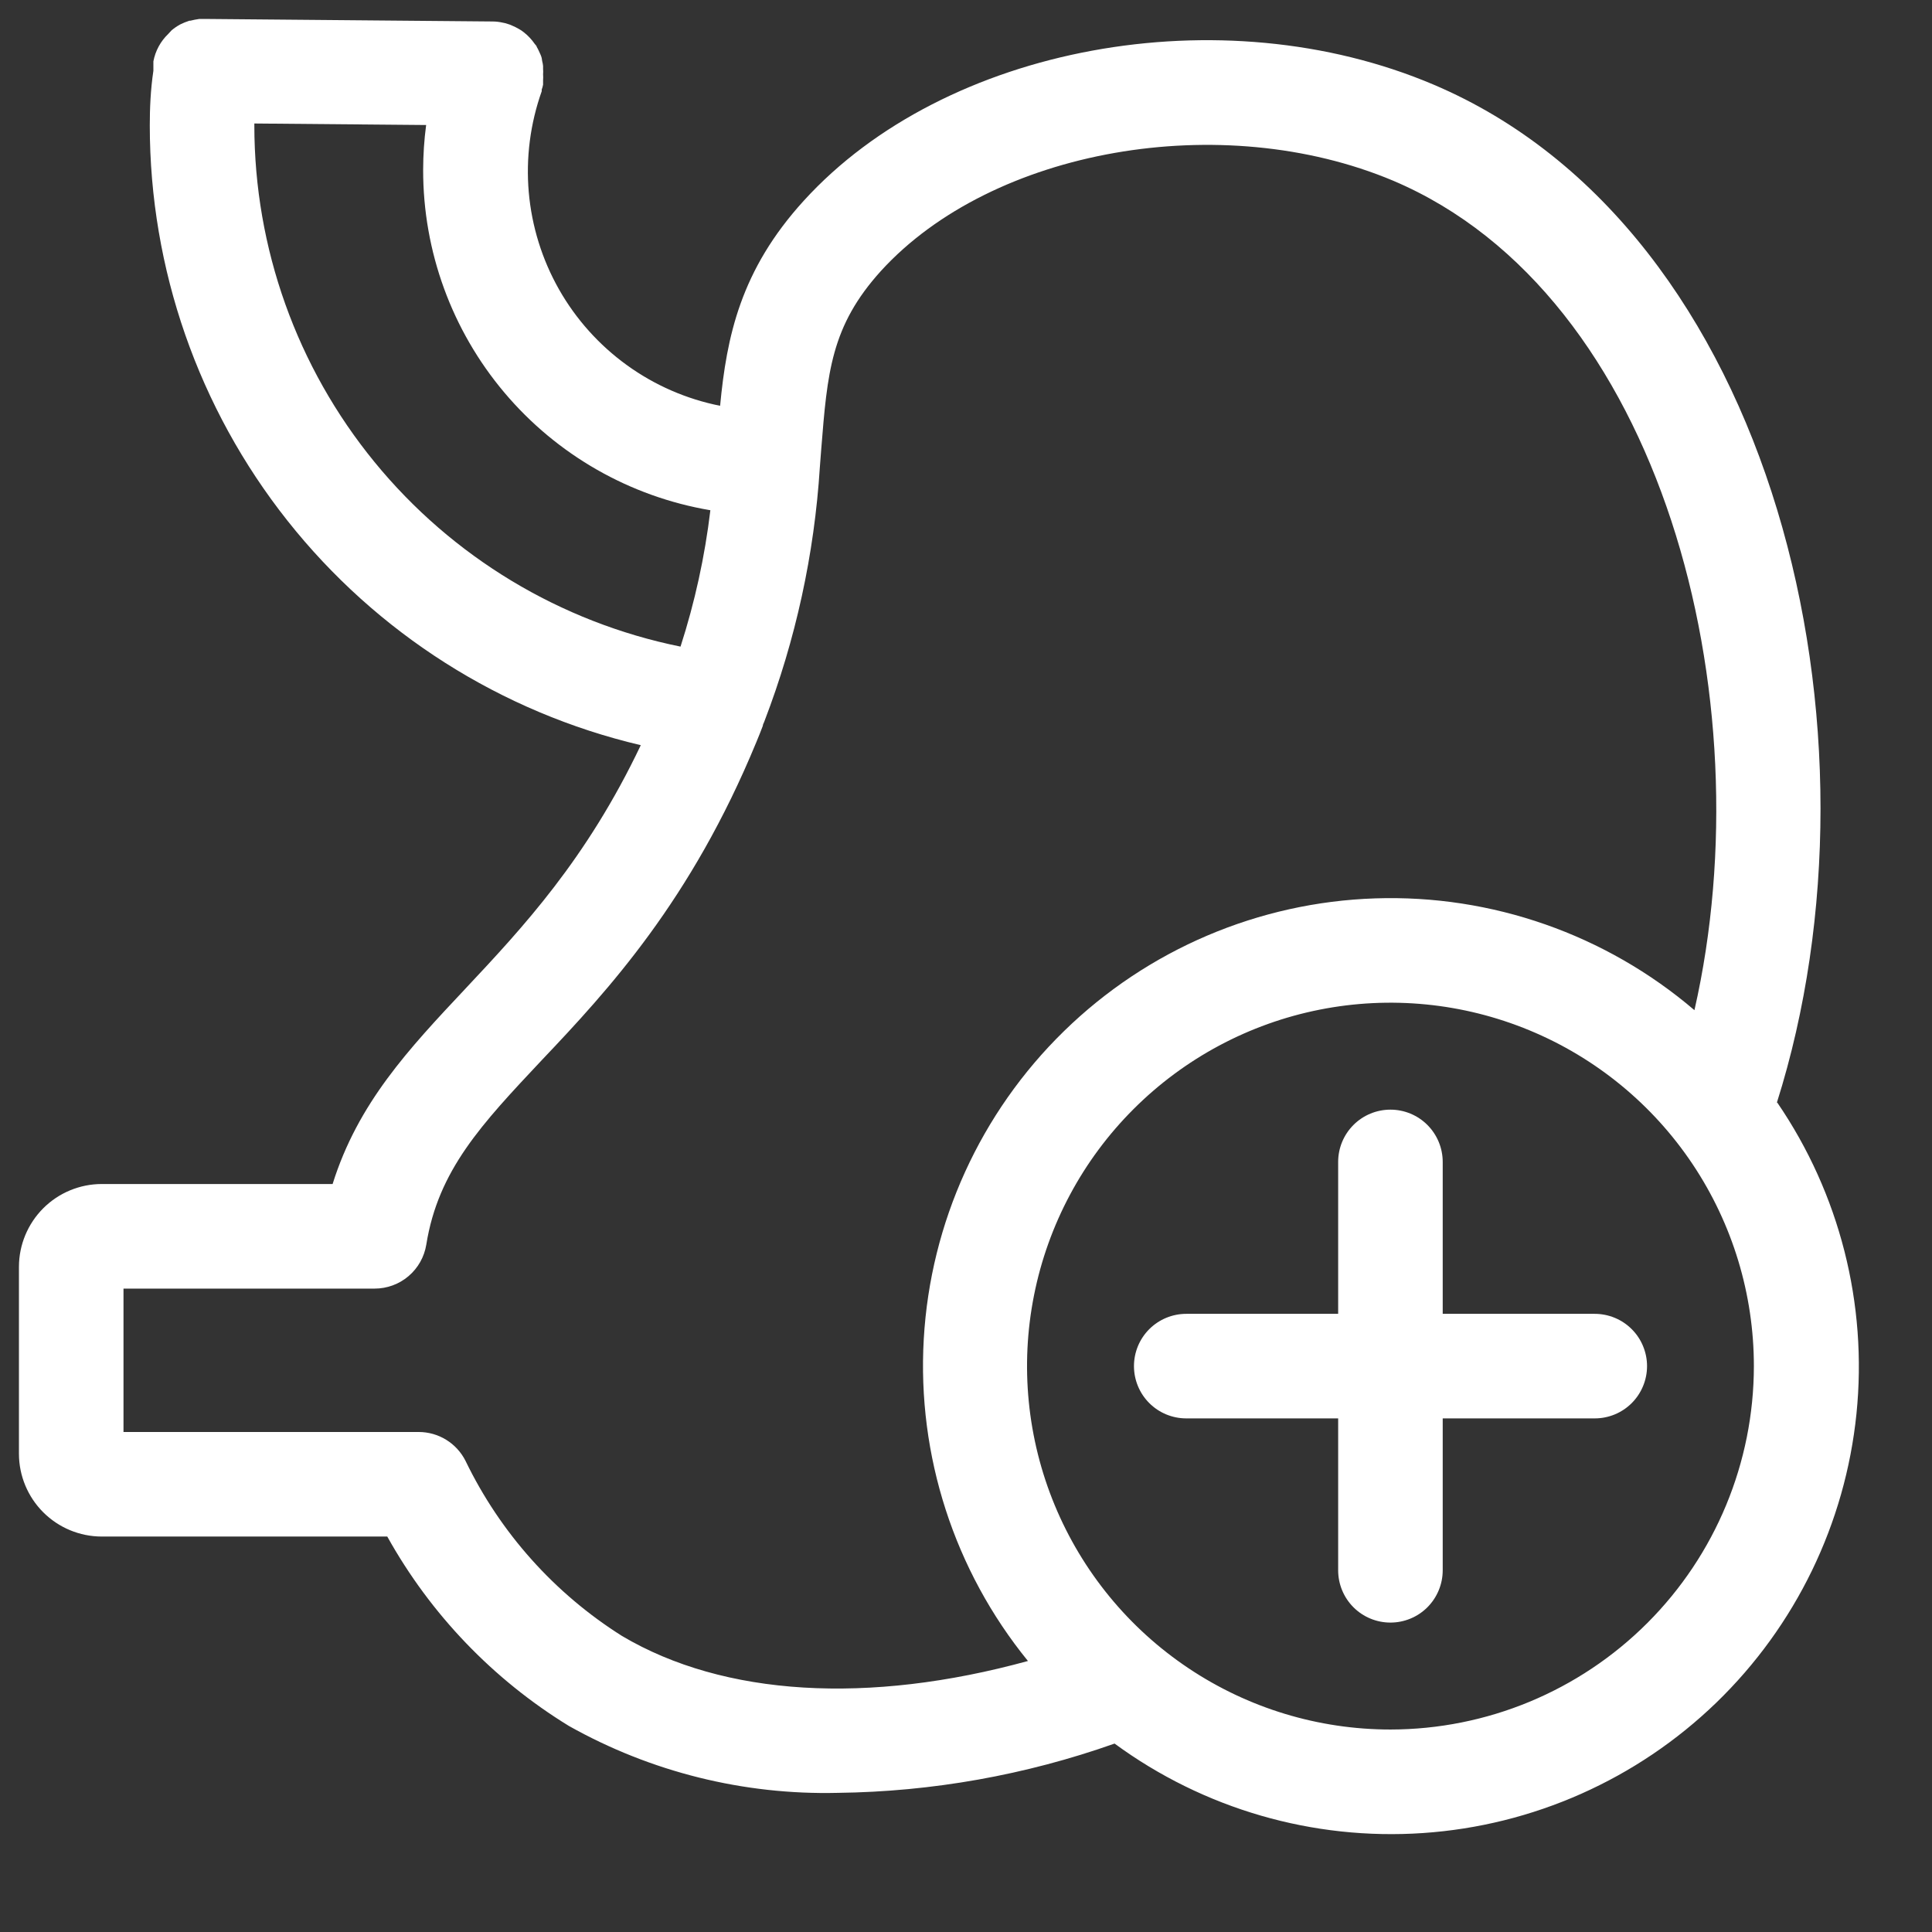 <svg width="51" height="51" viewBox="0 0 51 51" fill="none" xmlns="http://www.w3.org/2000/svg">
<rect x="0" y="0" width="51" height="51" fill="#333333" stroke="none"/>
<path d="M46.905 29.107C49.985 19.375 46.866 6.056 37.836 2.231C32.241 -0.143 24.947 1.202 21.221 5.295C19.545 7.132 19.182 8.891 19.009 10.712C18.12 10.535 17.281 10.169 16.547 9.638C15.813 9.107 15.202 8.425 14.755 7.637C14.309 6.849 14.037 5.975 13.958 5.072C13.88 4.17 13.997 3.262 14.3 2.408C14.302 2.394 14.302 2.379 14.3 2.365C14.316 2.323 14.328 2.279 14.336 2.235C14.336 2.195 14.336 2.156 14.336 2.117C14.34 2.064 14.34 2.011 14.336 1.959C14.34 1.913 14.34 1.867 14.336 1.821C14.338 1.795 14.338 1.768 14.336 1.742C14.332 1.698 14.324 1.655 14.312 1.612L14.3 1.533C14.292 1.499 14.28 1.466 14.265 1.434L14.222 1.34C14.207 1.306 14.19 1.273 14.17 1.241C14.17 1.214 14.135 1.186 14.115 1.158C14.036 1.044 13.941 0.941 13.831 0.855C13.787 0.819 13.74 0.787 13.689 0.76C13.633 0.727 13.573 0.698 13.512 0.673C13.479 0.657 13.445 0.644 13.409 0.634C13.366 0.618 13.321 0.606 13.275 0.599C13.185 0.578 13.092 0.567 12.999 0.567L5.413 0.5H5.263C5.182 0.511 5.102 0.527 5.023 0.547H4.999C4.915 0.574 4.833 0.607 4.755 0.646C4.675 0.69 4.6 0.741 4.53 0.8L4.443 0.894C4.239 1.089 4.101 1.343 4.049 1.62C4.049 1.683 4.049 1.71 4.049 1.754C4.047 1.792 4.047 1.83 4.049 1.868C3.974 2.369 3.954 2.866 3.954 3.311C3.955 7.1 5.236 10.776 7.589 13.746C9.941 16.715 13.227 18.803 16.915 19.671C15.483 22.683 13.8 24.485 12.29 26.094C10.779 27.703 9.451 29.118 8.78 31.255H2.684C2.105 31.256 1.55 31.487 1.141 31.896C0.732 32.306 0.501 32.861 0.5 33.44V38.377C0.501 38.956 0.732 39.511 1.141 39.92C1.55 40.329 2.105 40.56 2.684 40.561H10.223C11.365 42.612 13.016 44.334 15.018 45.561C17.182 46.777 19.634 47.387 22.116 47.327C24.606 47.297 27.074 46.857 29.422 46.026C31.771 47.749 34.654 48.586 37.561 48.388C40.468 48.191 43.212 46.971 45.306 44.946C47.4 42.92 48.711 40.219 49.006 37.32C49.301 34.422 48.561 31.512 46.917 29.107H46.905ZM6.714 3.311V3.26L11.249 3.3C11.197 3.692 11.171 4.087 11.17 4.482C11.167 6.635 11.927 8.719 13.315 10.364C14.703 12.01 16.63 13.11 18.752 13.469C18.606 14.691 18.342 15.897 17.964 17.069C14.79 16.425 11.936 14.703 9.886 12.196C7.835 9.689 6.715 6.55 6.714 3.311ZM16.422 43.187C14.639 42.064 13.207 40.463 12.29 38.566C12.175 38.336 11.998 38.142 11.779 38.007C11.56 37.872 11.309 37.801 11.052 37.801H3.26V34.016H9.888C10.216 34.016 10.534 33.9 10.784 33.687C11.034 33.475 11.2 33.18 11.253 32.856C11.568 30.885 12.715 29.674 14.3 27.987C16.063 26.13 18.244 23.764 19.963 19.596C20.026 19.446 20.085 19.296 20.136 19.162C20.136 19.119 20.168 19.079 20.18 19.036C21.004 16.889 21.497 14.629 21.642 12.333L21.678 11.864C21.84 9.833 21.934 8.611 23.255 7.152C26.197 3.926 32.249 2.866 36.776 4.77C43.873 7.779 46.609 18.405 44.729 26.666C42.386 24.665 39.379 23.612 36.3 23.715C33.22 23.817 30.29 25.068 28.086 27.22C25.881 29.373 24.561 32.272 24.385 35.349C24.209 38.425 25.19 41.456 27.135 43.846C22.928 45.001 19.111 44.78 16.422 43.187ZM36.705 45.655C34.807 45.655 32.953 45.093 31.375 44.038C29.797 42.984 28.568 41.486 27.842 39.733C27.116 37.98 26.925 36.051 27.296 34.19C27.666 32.33 28.579 30.62 29.921 29.279C31.263 27.937 32.972 27.023 34.833 26.653C36.694 26.283 38.623 26.473 40.376 27.199C42.129 27.925 43.627 29.155 44.681 30.732C45.735 32.31 46.298 34.165 46.298 36.062C46.296 38.606 45.285 41.044 43.486 42.843C41.687 44.642 39.248 45.653 36.705 45.655Z" fill="white"/>
<path d="M43.478 36.062C43.478 36.428 43.332 36.779 43.074 37.038C42.815 37.297 42.464 37.442 42.098 37.442H38.084V41.452C38.084 41.818 37.938 42.169 37.68 42.428C37.421 42.687 37.07 42.832 36.704 42.832C36.338 42.832 35.987 42.687 35.728 42.428C35.469 42.169 35.324 41.818 35.324 41.452V37.442H31.314C30.948 37.442 30.597 37.297 30.338 37.038C30.079 36.779 29.934 36.428 29.934 36.062C29.934 35.696 30.079 35.345 30.338 35.086C30.597 34.828 30.948 34.682 31.314 34.682H35.324V30.672C35.324 30.306 35.469 29.955 35.728 29.696C35.987 29.437 36.338 29.292 36.704 29.292C37.07 29.292 37.421 29.437 37.68 29.696C37.938 29.955 38.084 30.306 38.084 30.672V34.682H42.094C42.275 34.682 42.455 34.717 42.623 34.786C42.791 34.855 42.944 34.957 43.072 35.085C43.201 35.213 43.303 35.365 43.372 35.533C43.442 35.701 43.478 35.881 43.478 36.062Z" fill="white"/>
</svg>
